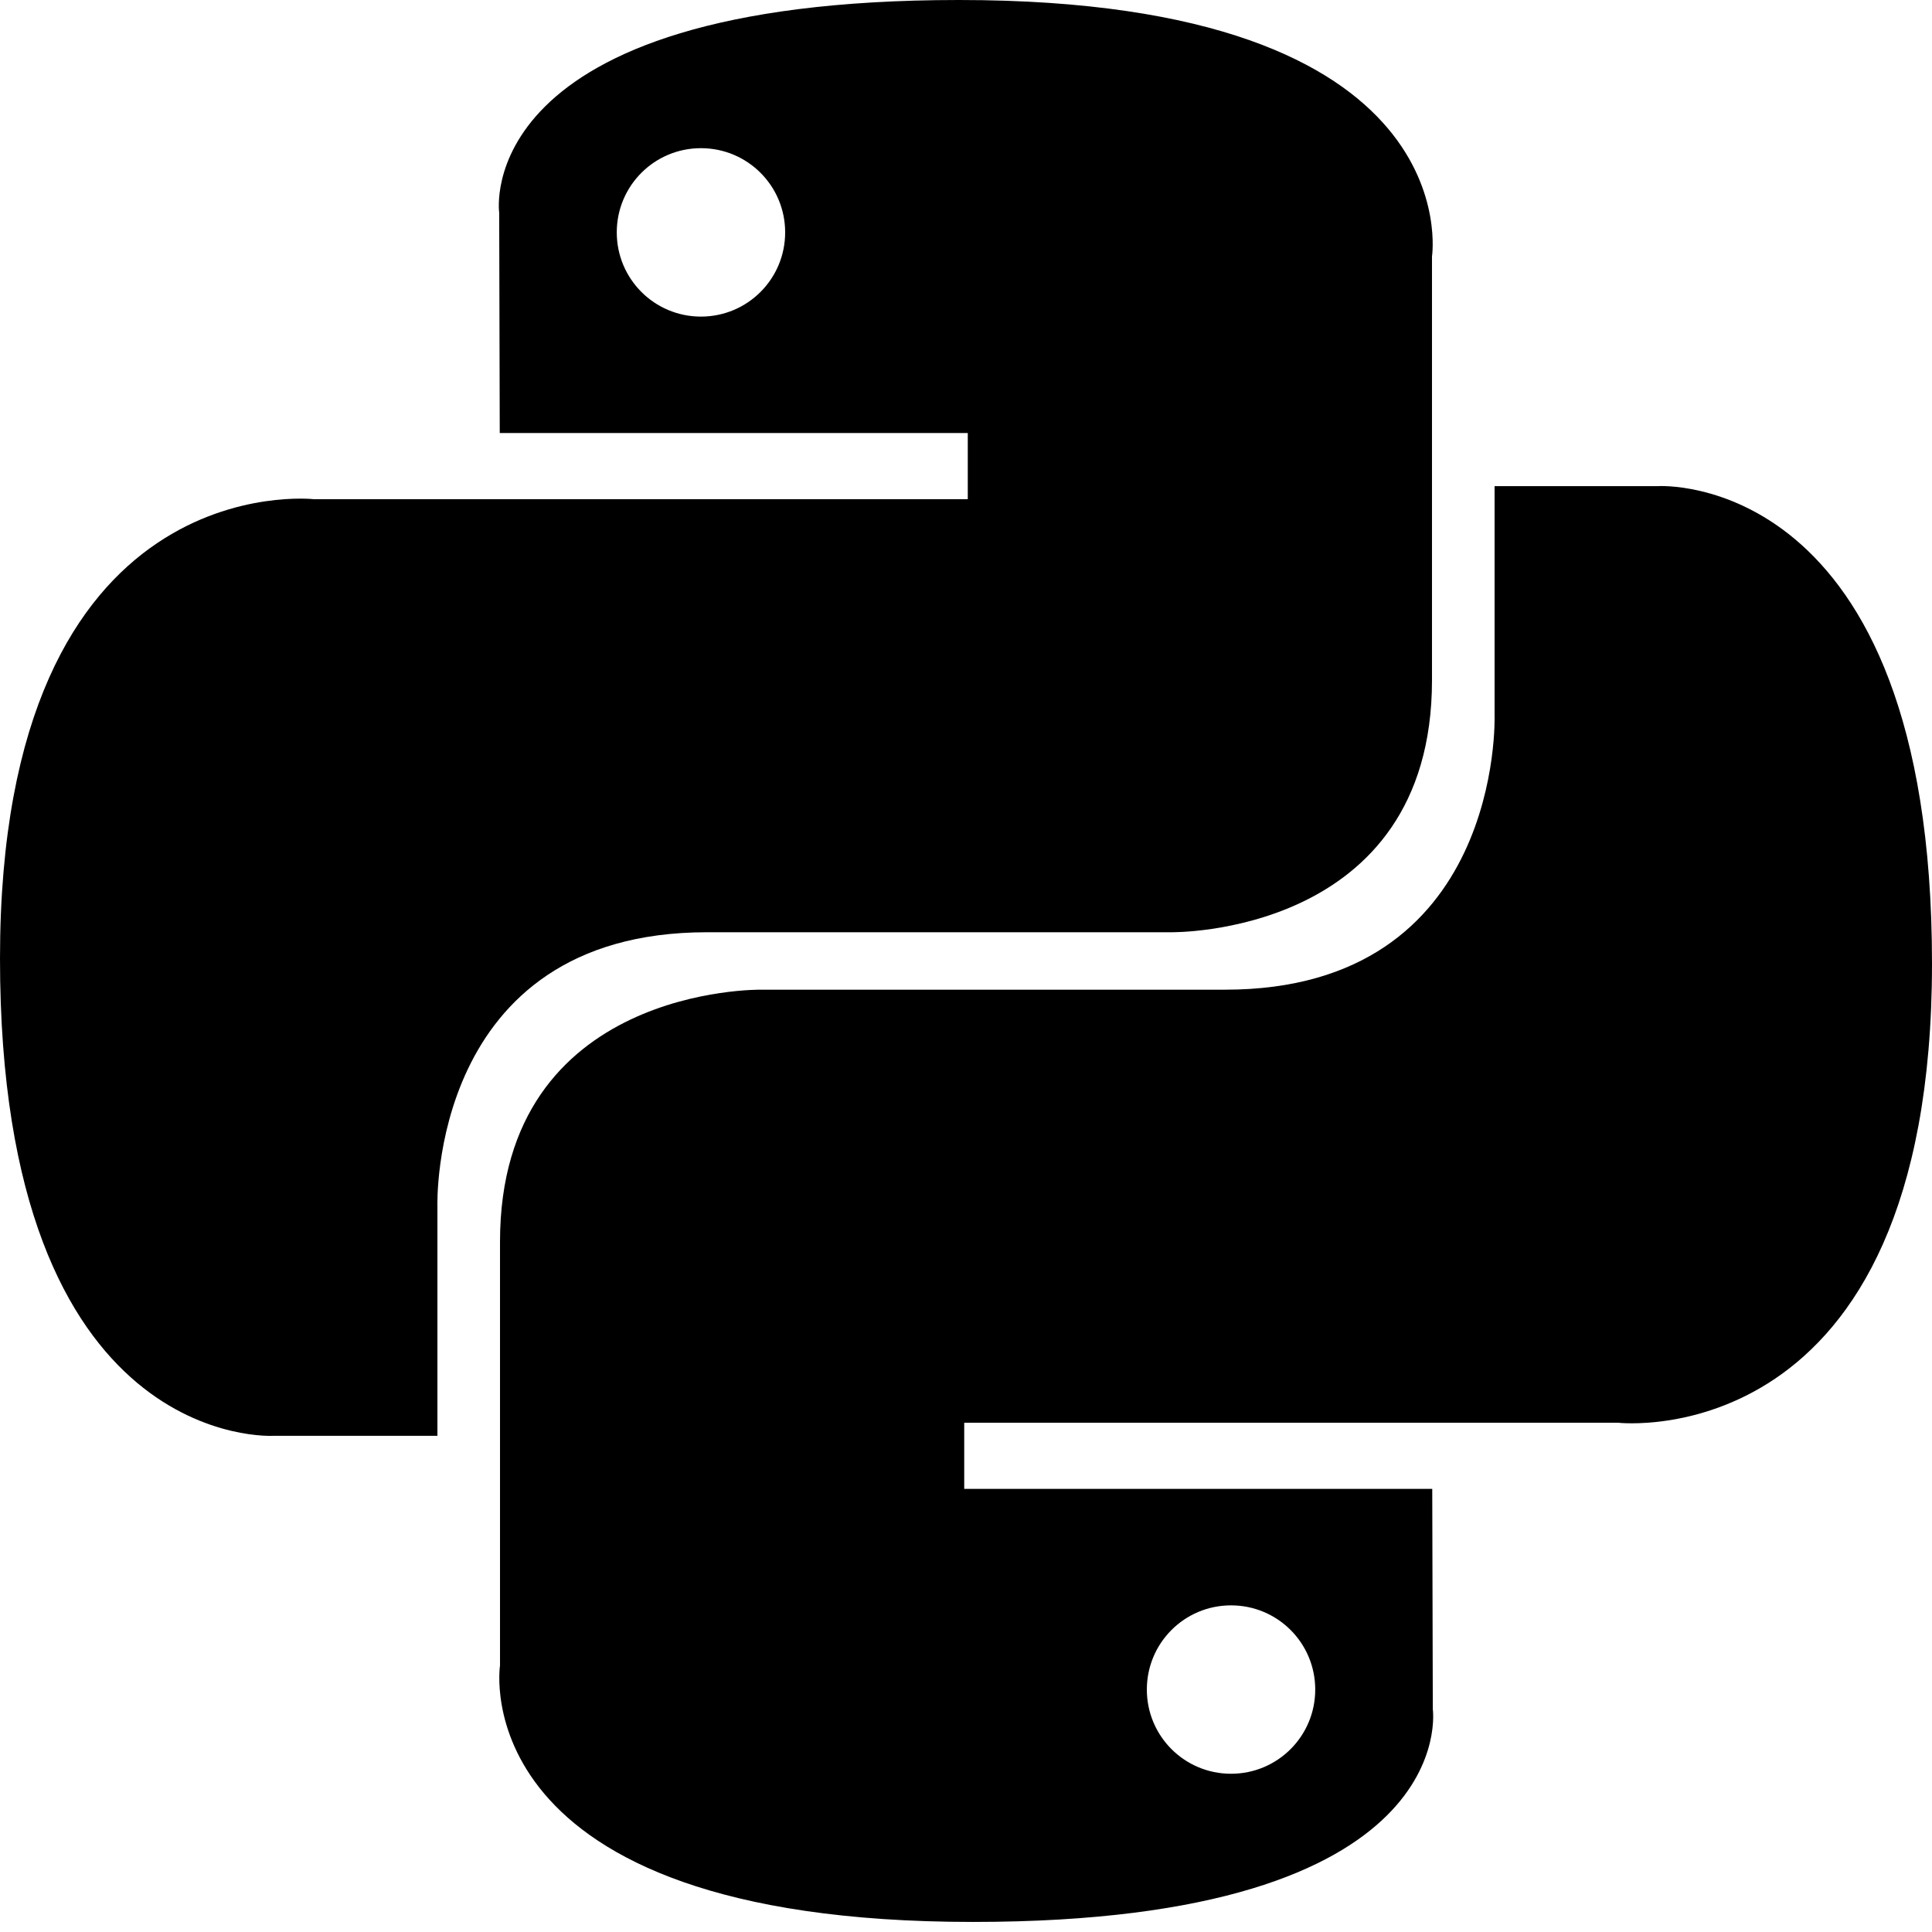<svg width="76" height="76" viewBox="0 0 76 76" fill="none" xmlns="http://www.w3.org/2000/svg">
<path fill-rule="evenodd" clip-rule="evenodd" d="M19.637 8.367C19.637 8.367 18.433 0 37.726 0C57.889 0 56.331 10.088 56.331 10.088V26.757C56.331 36.838 46.071 36.672 46.071 36.672H27.811C16.86 36.672 17.207 47.448 17.207 47.448V56.481H10.776C10.776 56.481 0 57.172 0 37.705C0 18.237 12.346 19.637 12.346 19.637H38.07V17.035H19.659L19.637 8.367ZM30.886 9.141C30.886 7.309 29.406 5.829 27.574 5.829C25.742 5.829 24.262 7.309 24.262 9.141C24.262 10.973 25.742 12.454 27.574 12.454C29.406 12.454 30.886 10.973 30.886 9.141Z" fill="#000"/>
<path fill-rule="evenodd" clip-rule="evenodd" d="M56.363 67.237C56.363 67.237 57.568 75.604 38.274 75.604C18.111 75.604 19.669 65.517 19.669 65.517V48.847C19.669 38.766 29.929 38.932 29.929 38.932H48.189C59.14 38.932 58.793 28.156 58.793 28.156V19.123H65.224C65.224 19.123 76 18.432 76 37.9C76 57.367 63.654 55.967 63.654 55.967H37.93V58.569H56.341L56.363 67.237ZM45.114 66.463C45.114 68.295 46.594 69.775 48.426 69.775C50.258 69.775 51.738 68.295 51.738 66.463C51.738 64.631 50.258 63.151 48.426 63.151C46.594 63.151 45.114 64.631 45.114 66.463Z" fill="#000"/>
</svg>
